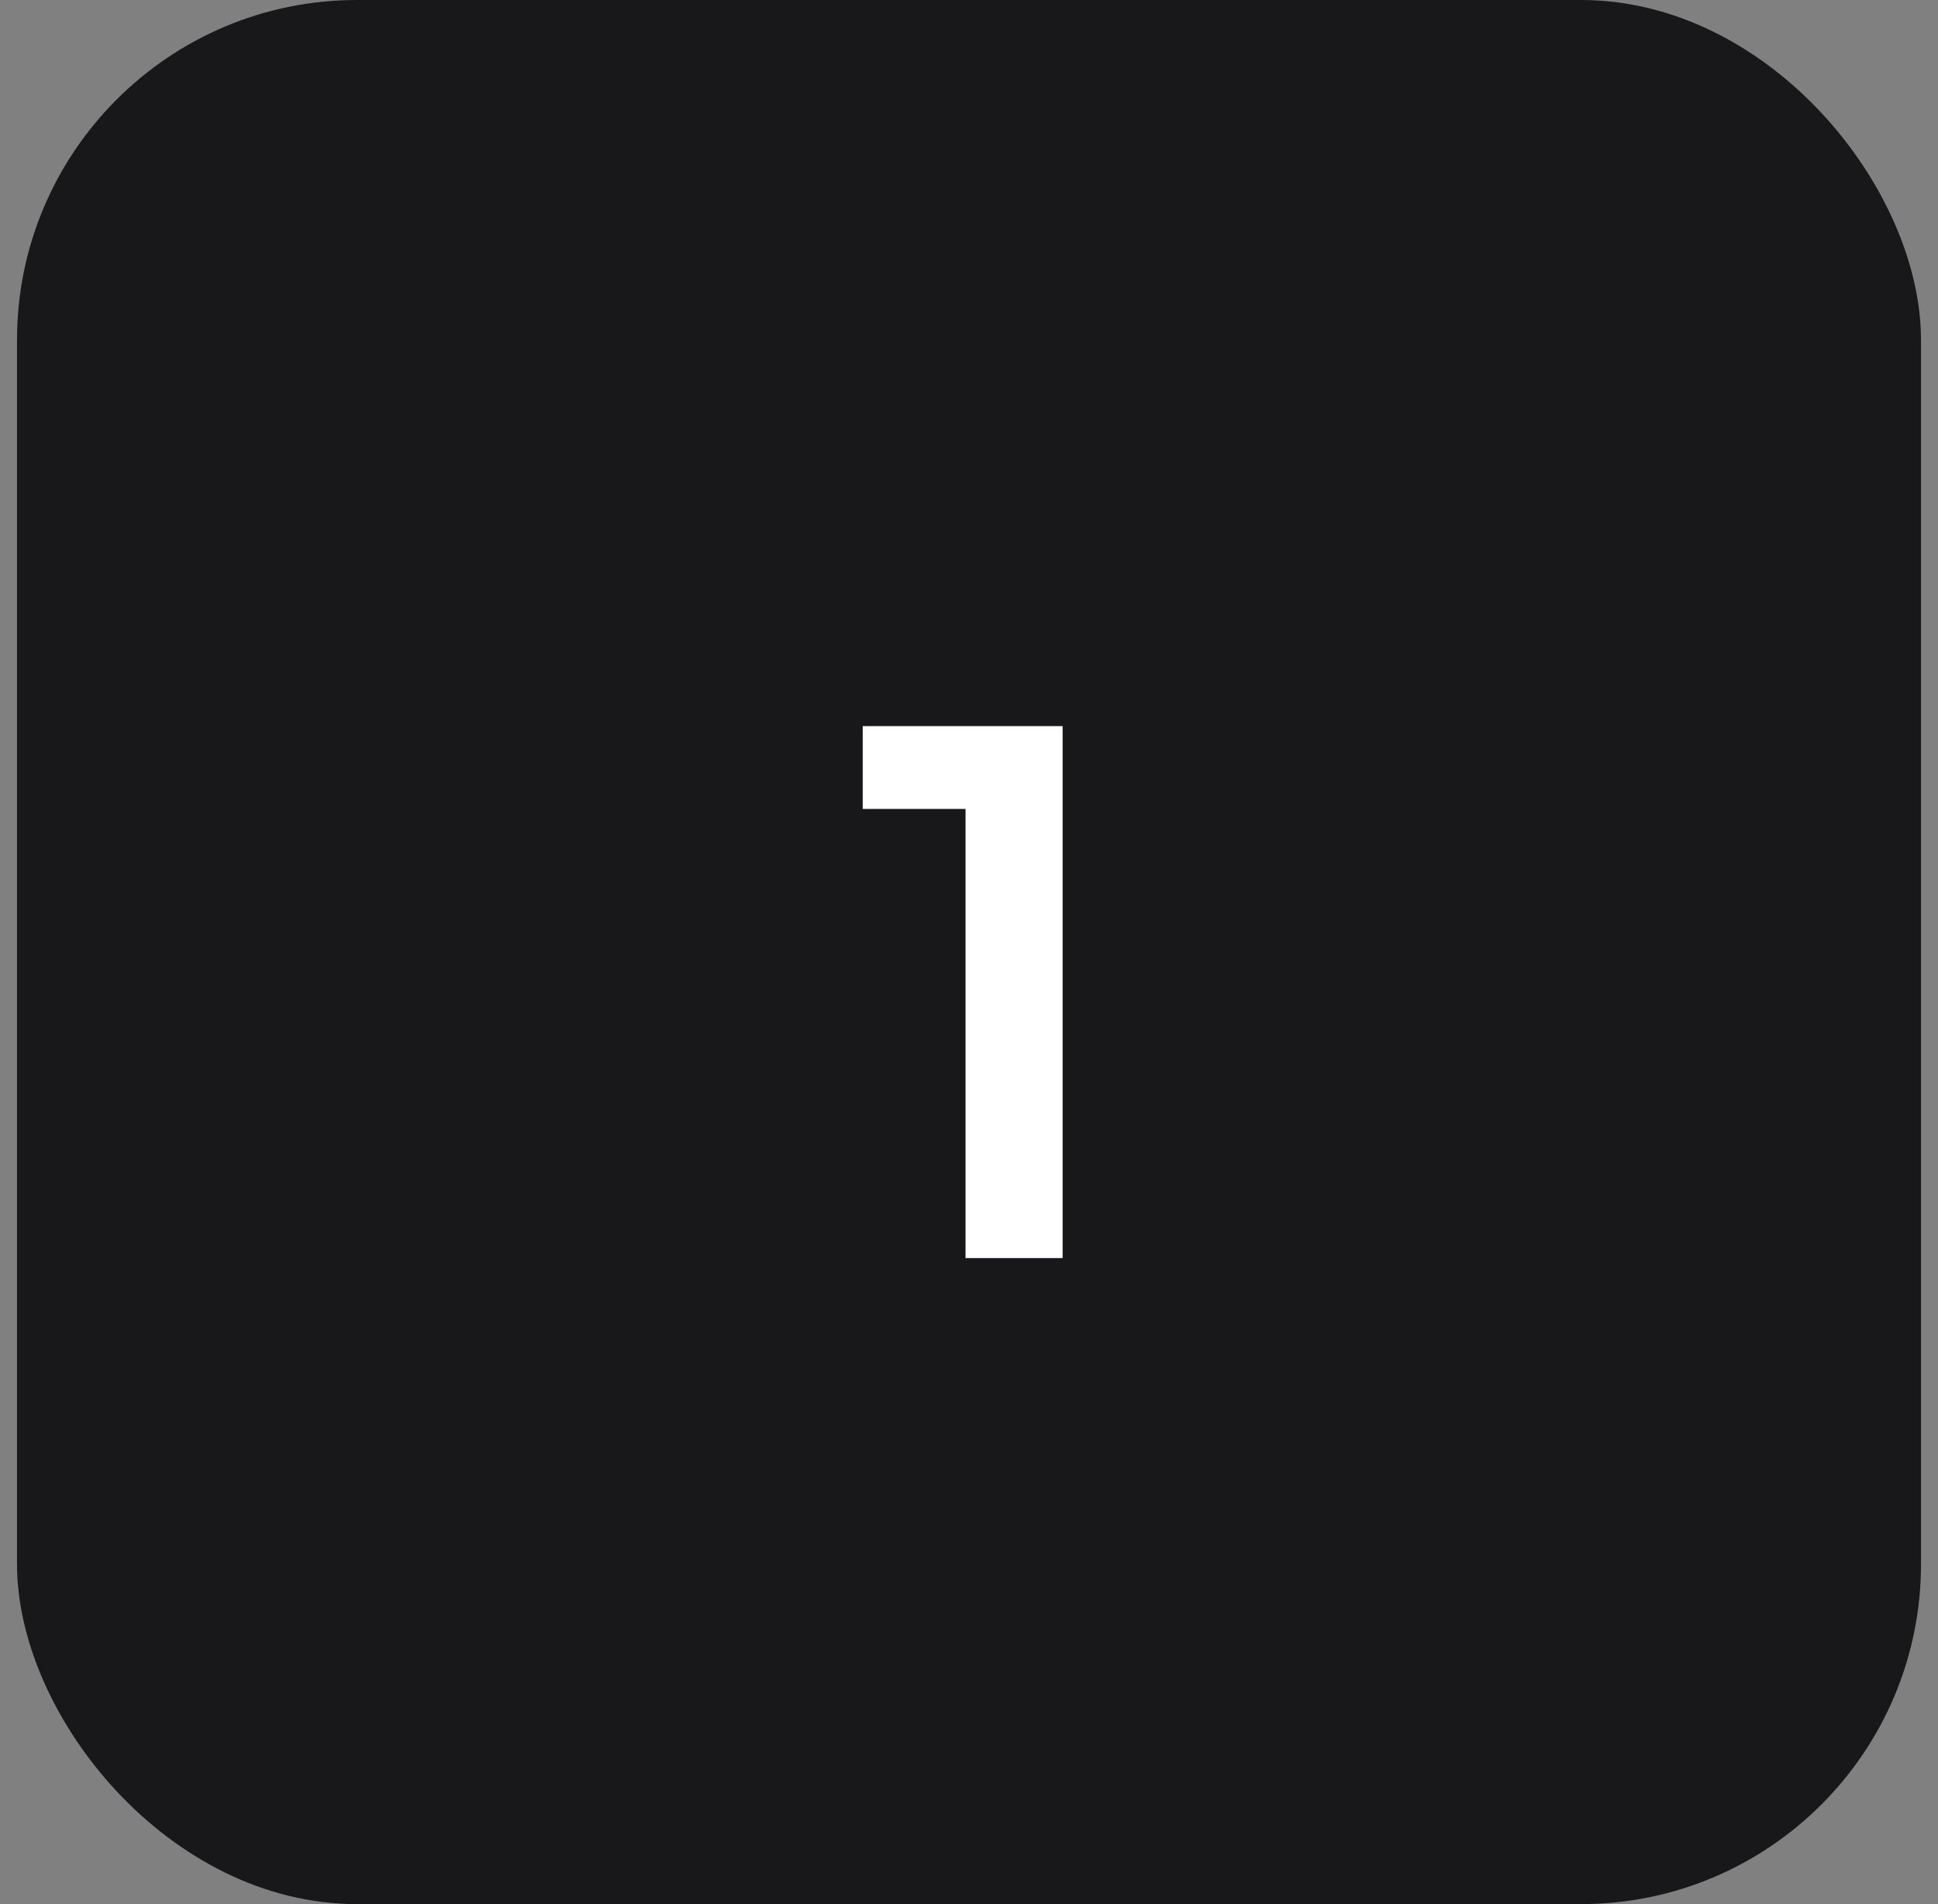 <svg width="57" height="56" viewBox="0 0 57 56" fill="none" xmlns="http://www.w3.org/2000/svg">
<rect x="0" y="0" width="57" height="56" fill="#808080" stroke="none"/>
<rect x="0.5" width="56" height="56" rx="10" fill="#18181B"/>
<path d="M28.398 37H31.254V21.355H25.374V23.791H28.398V37Z" fill="white"/>
</svg>
